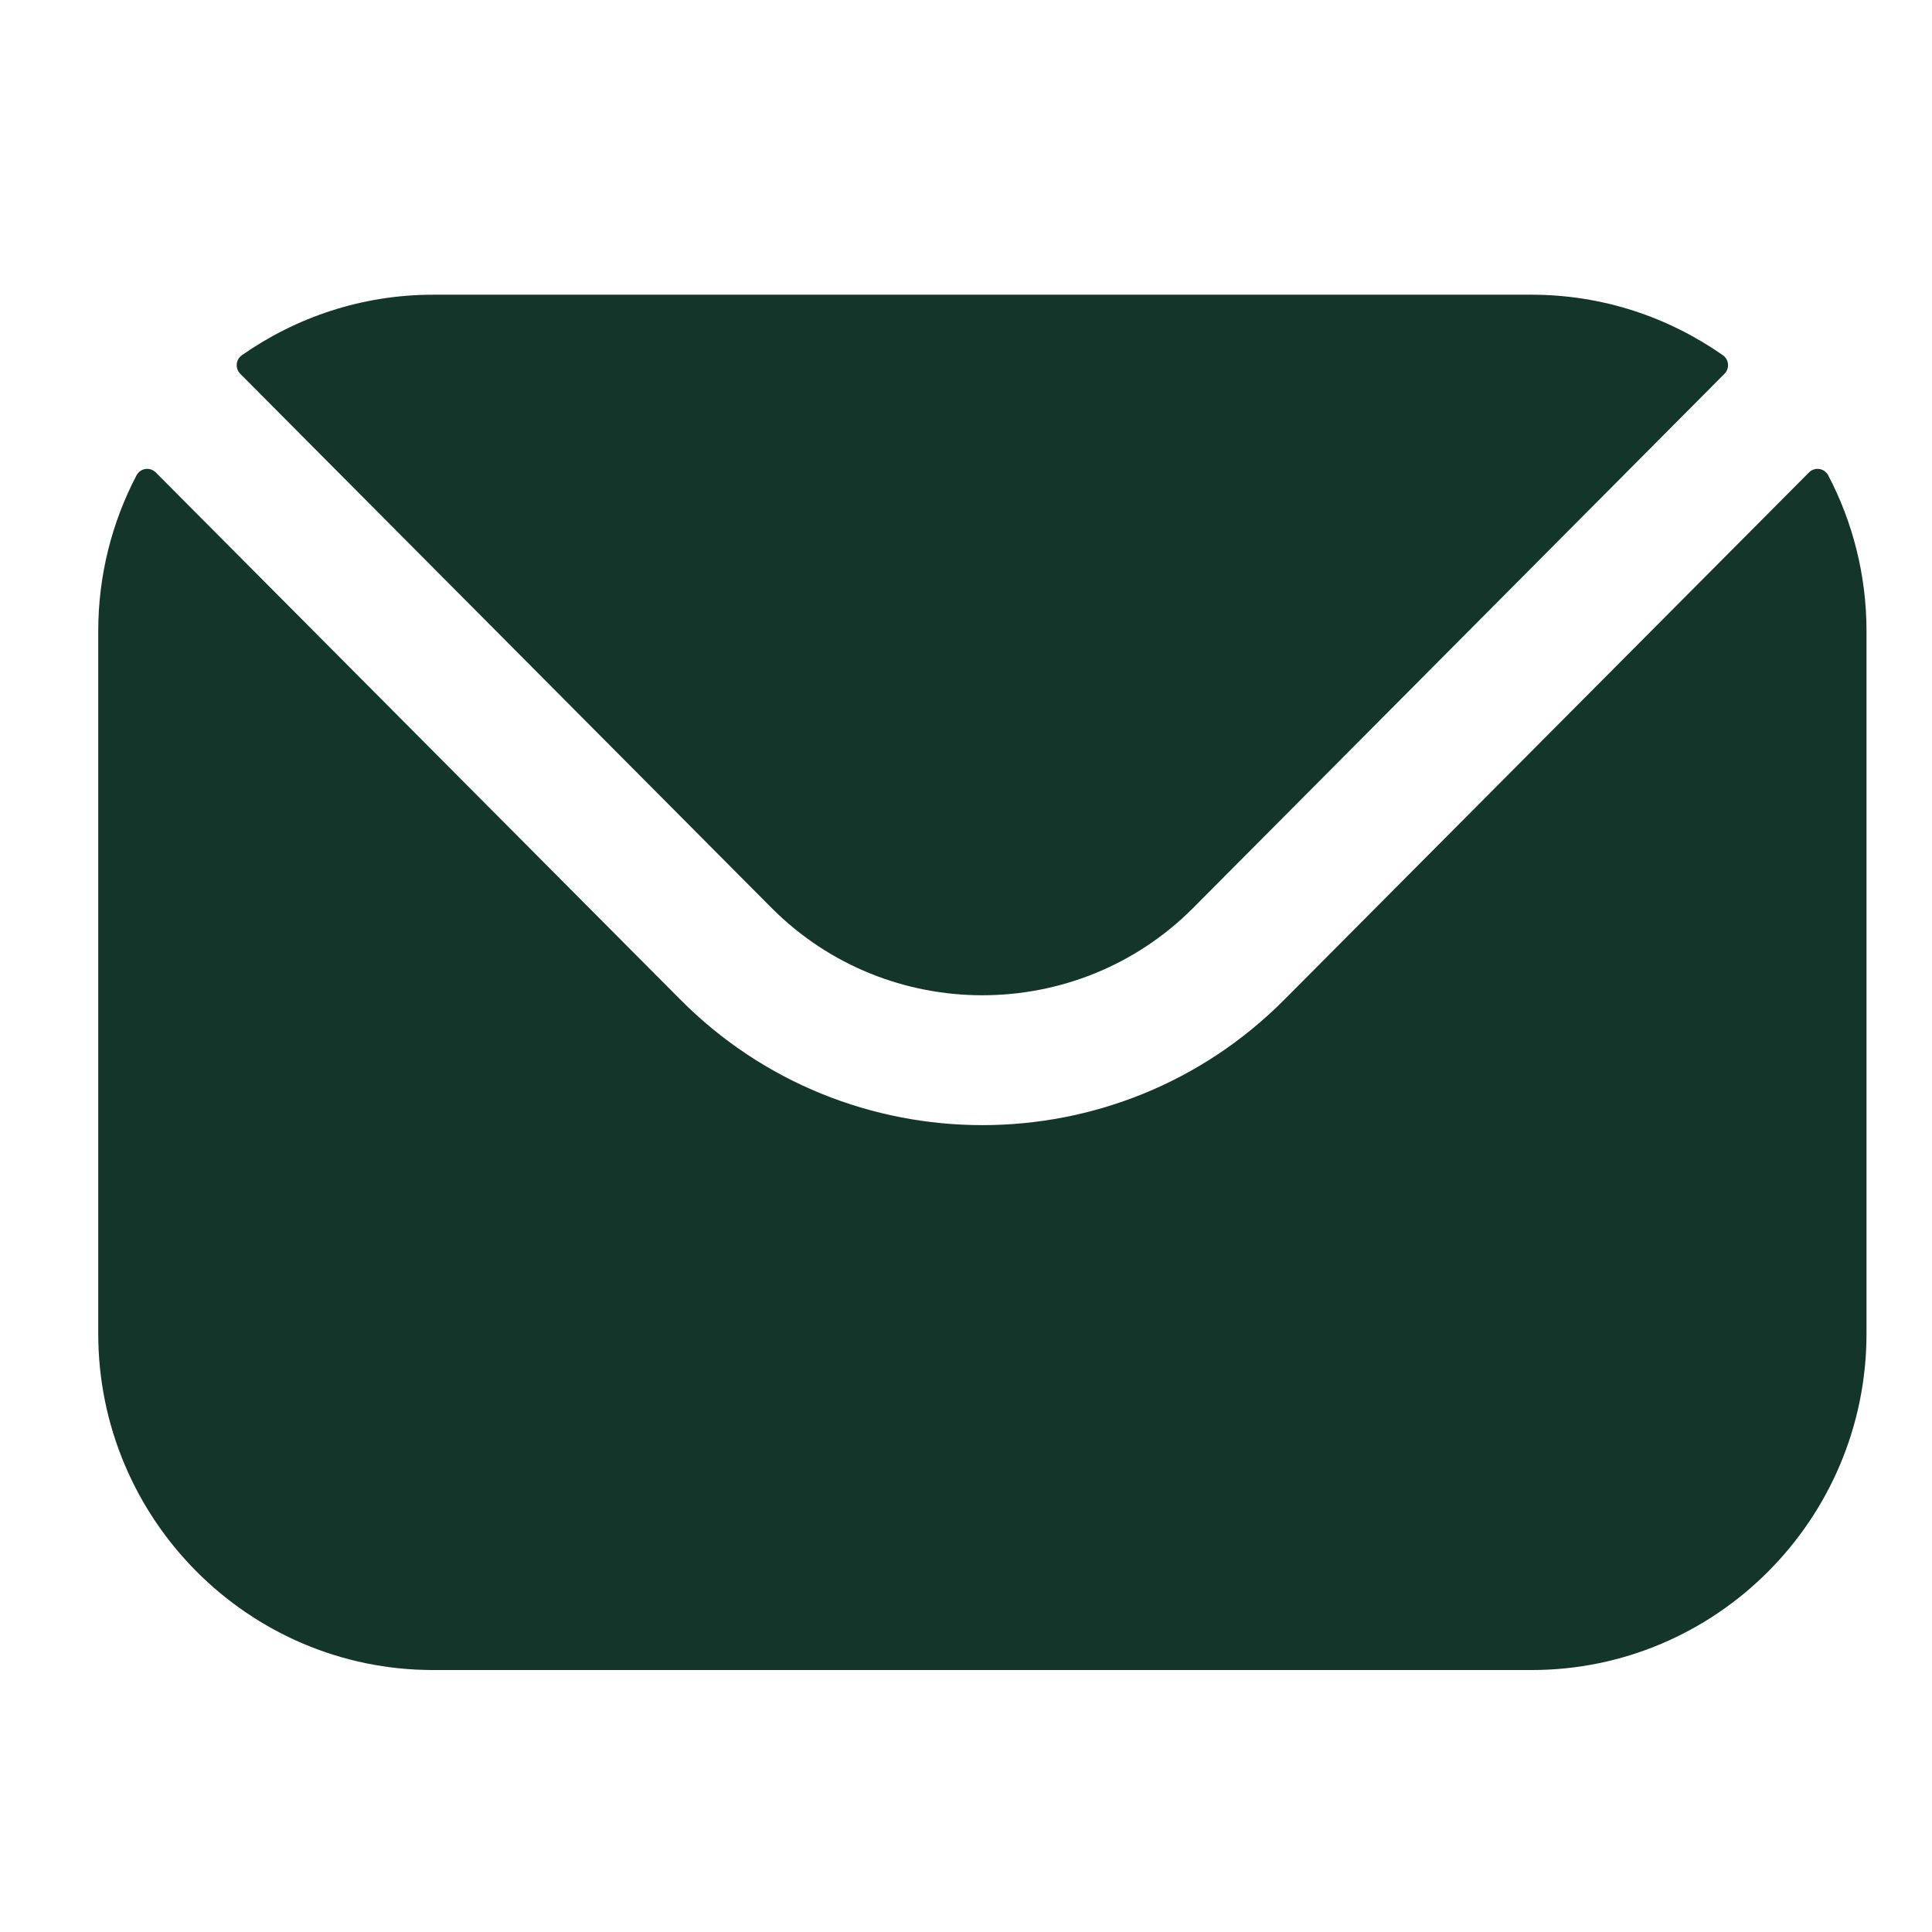 <svg width="59" height="59" viewBox="0 0 59 59" fill="none" xmlns="http://www.w3.org/2000/svg">
<path fill-rule="evenodd" clip-rule="evenodd" d="M7.337 11.415L23.566 27.73C27.105 31.28 32.892 31.283 36.434 27.73L52.663 11.415C52.826 11.251 52.803 10.98 52.613 10.848C50.958 9.688 48.944 9 46.774 9H13.226C11.056 9 9.042 9.688 7.387 10.848C7.197 10.98 7.174 11.251 7.337 11.415ZM3 19.275C3 17.561 3.423 15.941 4.168 14.518C4.285 14.295 4.58 14.25 4.757 14.428L20.78 30.529C25.855 35.635 34.142 35.638 39.22 30.529L55.243 14.428C55.42 14.25 55.715 14.295 55.832 14.518C56.577 15.941 57 17.561 57 19.275V40.725C57 46.395 52.41 51 46.774 51H13.226C7.59 51 3 46.395 3 40.725V19.275Z" fill="#14362A"/>
</svg>
